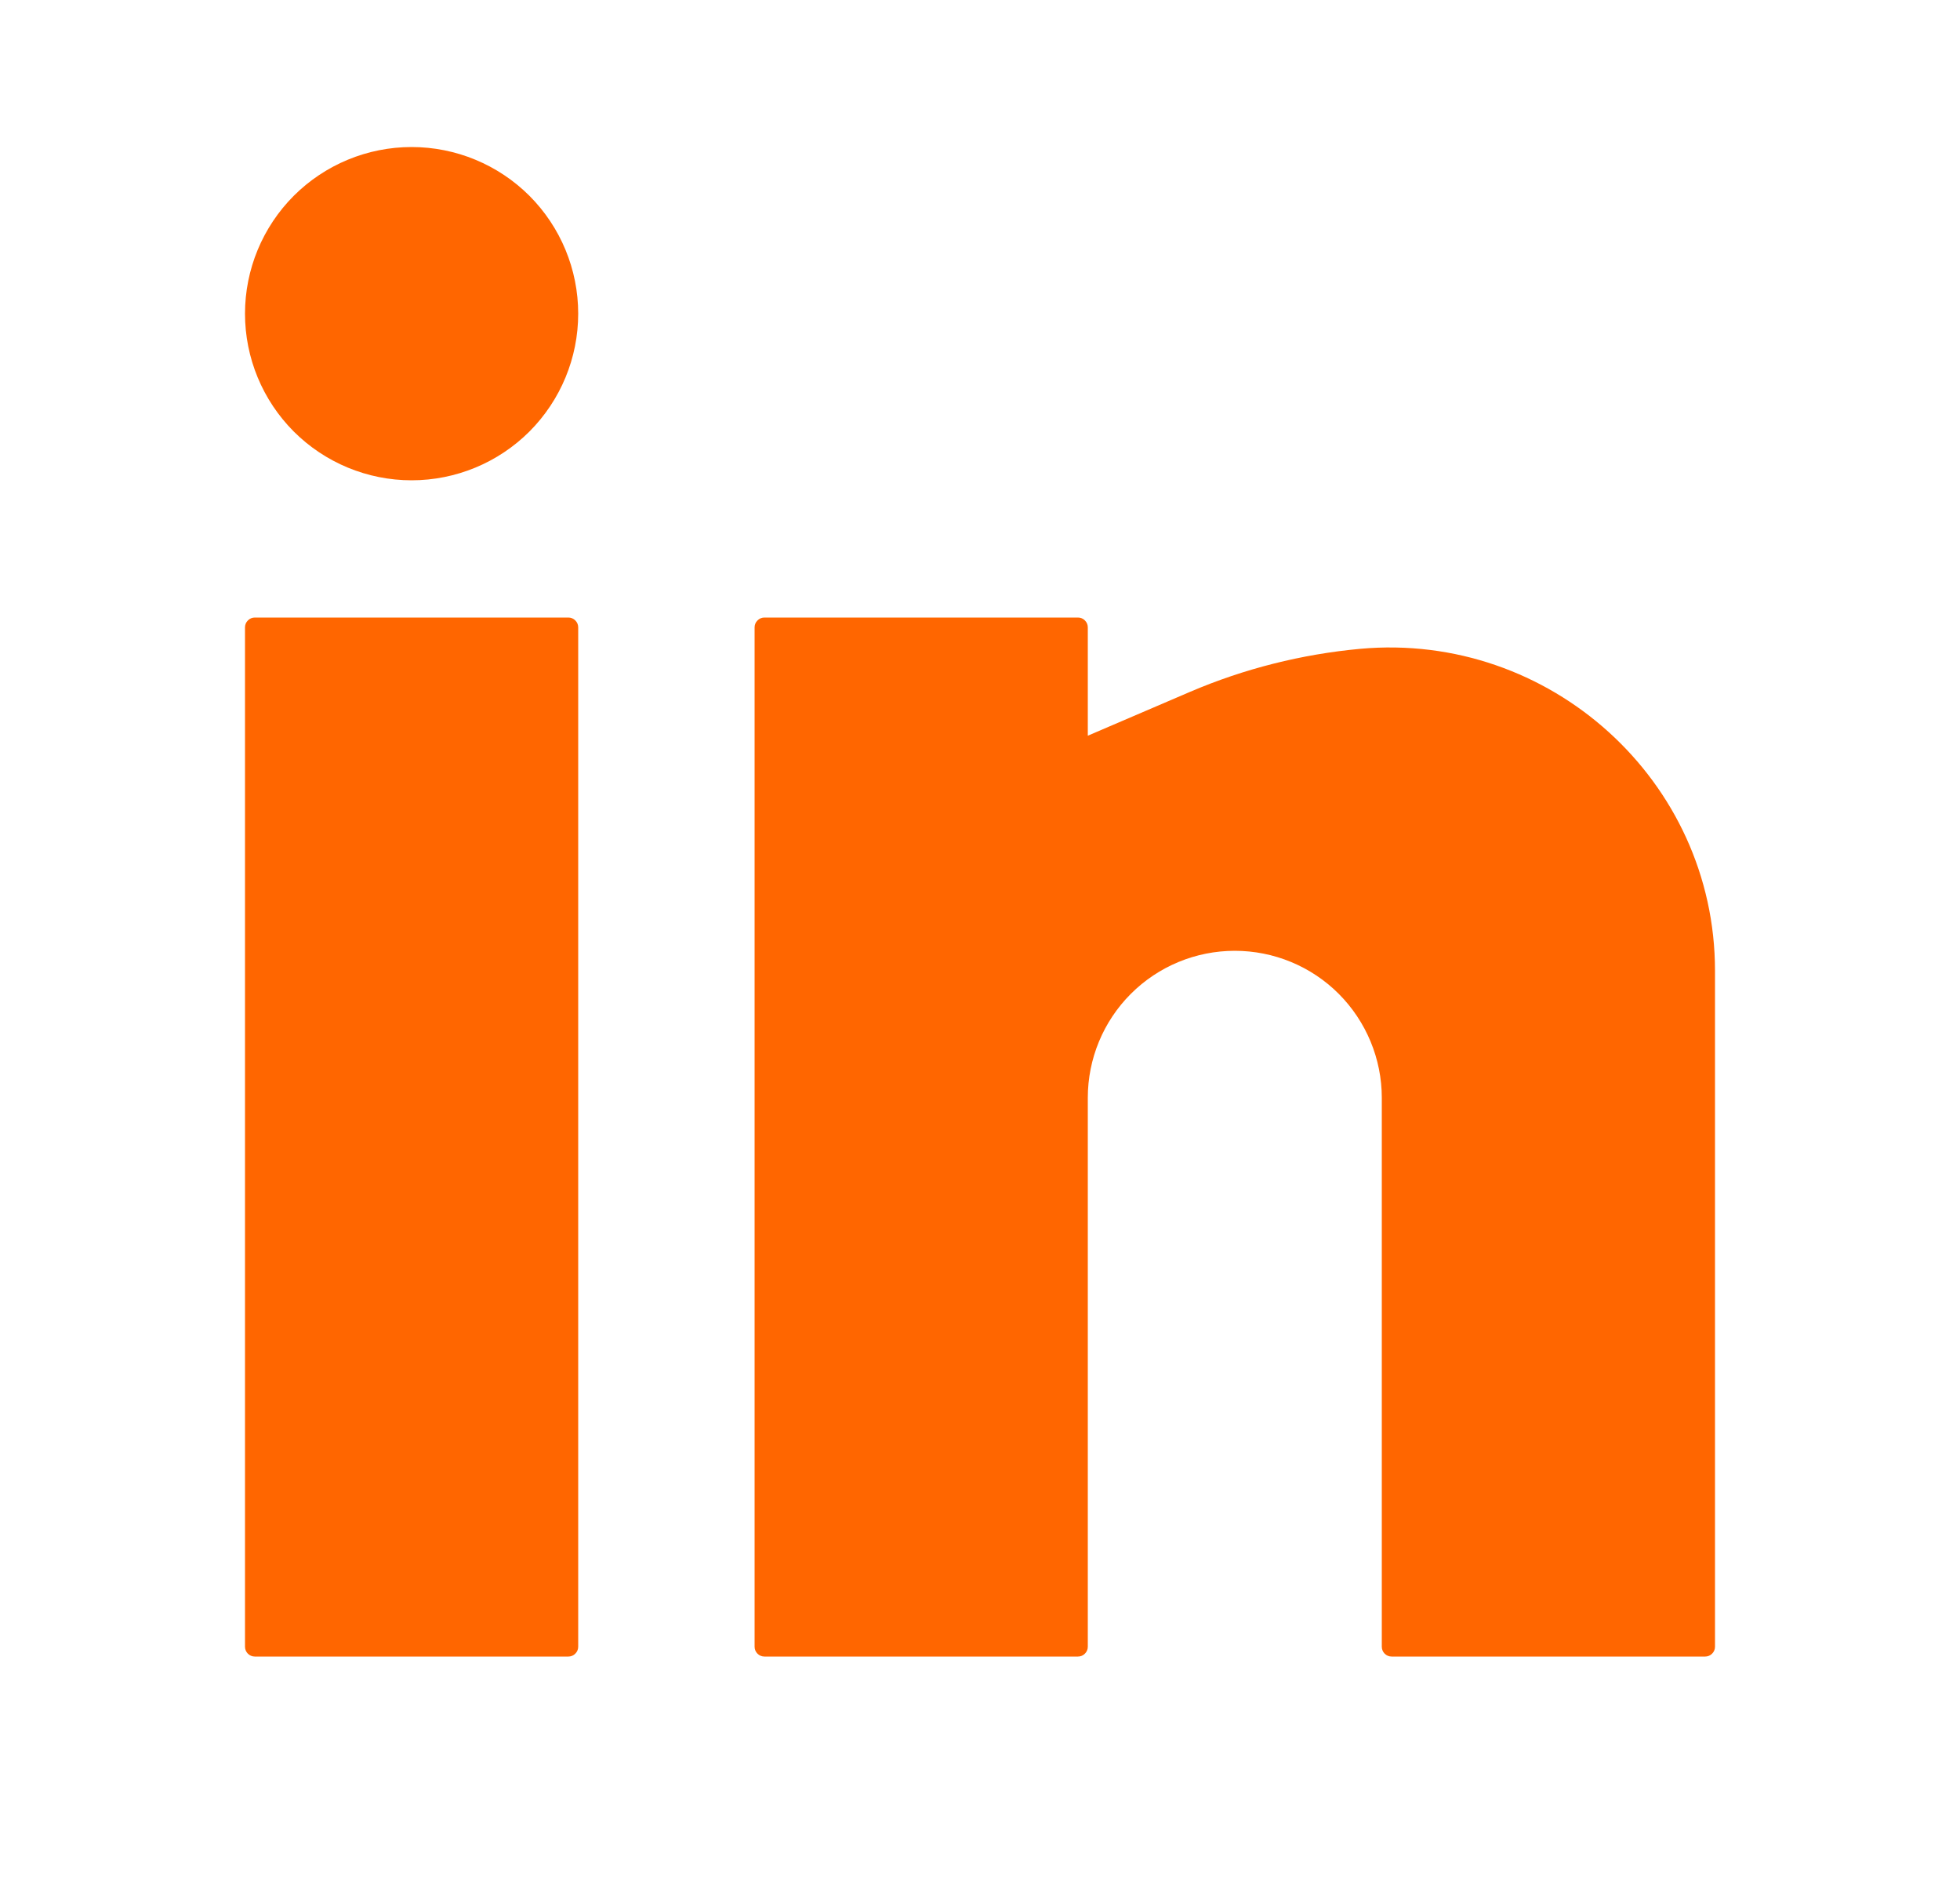 <svg width="25" height="24" viewBox="0 0 25 24" fill="none" xmlns="http://www.w3.org/2000/svg">
<path d="M5.25 1.875C4.686 1.875 4.146 2.099 3.747 2.497C3.349 2.896 3.125 3.436 3.125 4C3.125 4.564 3.349 5.104 3.747 5.503C4.146 5.901 4.686 6.125 5.25 6.125C5.814 6.125 6.354 5.901 6.753 5.503C7.151 5.104 7.375 4.564 7.375 4C7.375 3.436 7.151 2.896 6.753 2.497C6.354 2.099 5.814 1.875 5.25 1.875ZM3.25 7.875C3.217 7.875 3.185 7.888 3.162 7.912C3.138 7.935 3.125 7.967 3.125 8V21C3.125 21.069 3.181 21.125 3.25 21.125H7.25C7.283 21.125 7.315 21.112 7.338 21.088C7.362 21.065 7.375 21.033 7.375 21V8C7.375 7.967 7.362 7.935 7.338 7.912C7.315 7.888 7.283 7.875 7.25 7.875H3.25ZM9.75 7.875C9.717 7.875 9.685 7.888 9.662 7.912C9.638 7.935 9.625 7.967 9.625 8V21C9.625 21.069 9.681 21.125 9.75 21.125H13.75C13.783 21.125 13.815 21.112 13.838 21.088C13.862 21.065 13.875 21.033 13.875 21V14C13.875 13.503 14.072 13.026 14.424 12.674C14.776 12.322 15.253 12.125 15.75 12.125C16.247 12.125 16.724 12.322 17.076 12.674C17.427 13.026 17.625 13.503 17.625 14V21C17.625 21.069 17.681 21.125 17.75 21.125H21.75C21.783 21.125 21.815 21.112 21.838 21.088C21.862 21.065 21.875 21.033 21.875 21V12.38C21.875 9.953 19.765 8.055 17.35 8.274C16.603 8.343 15.871 8.527 15.181 8.822L13.875 9.382V8C13.875 7.967 13.862 7.935 13.838 7.912C13.815 7.888 13.783 7.875 13.75 7.875H9.75Z" fill="#FF6600"/>
</svg>
